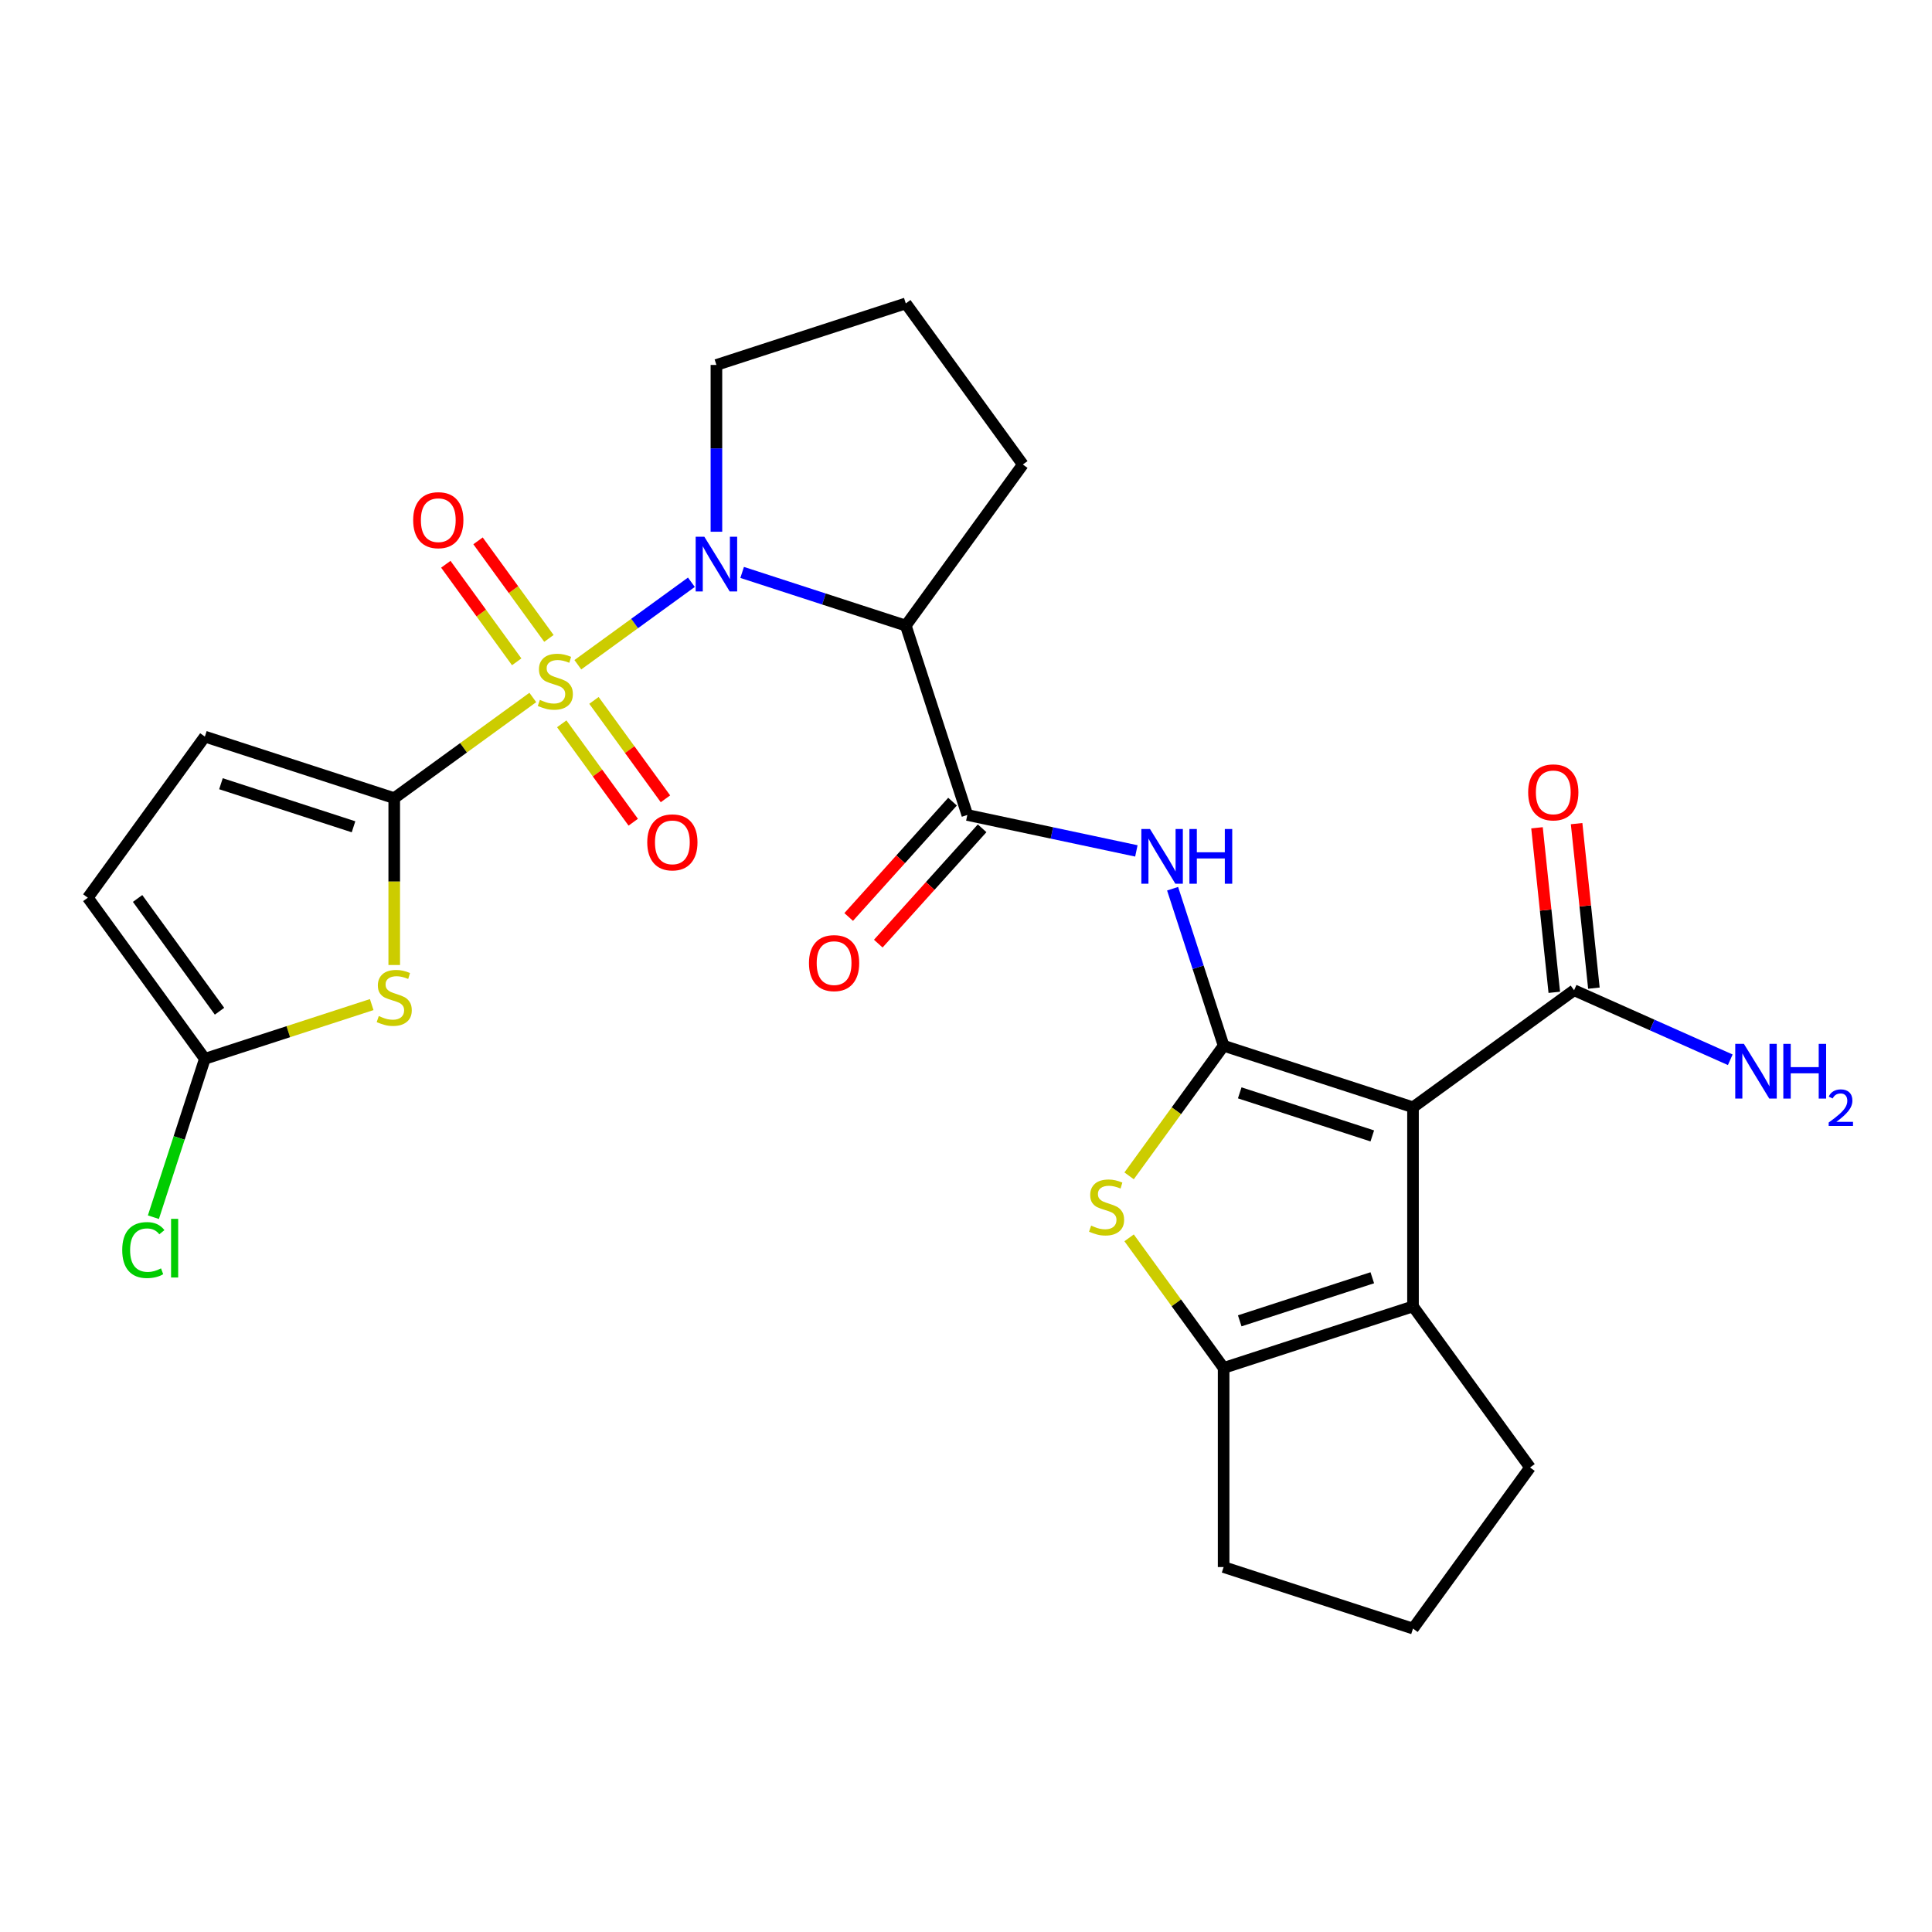 <?xml version='1.0' encoding='iso-8859-1'?>
<svg version='1.1' baseProfile='full'
              xmlns='http://www.w3.org/2000/svg'
                      xmlns:rdkit='http://www.rdkit.org/xml'
                      xmlns:xlink='http://www.w3.org/1999/xlink'
                  xml:space='preserve'
width='1000px' height='1000px' viewBox='0 0 1000 1000'>
<!-- END OF HEADER -->
<rect style='opacity:1.0;fill:#FFFFFF;stroke:none' width='1000' height='1000' x='0' y='0'> </rect>
<path class='bond-2' d='M 299.092,344.071 L 328.477,322.722' style='fill:none;fill-rule:evenodd;stroke:#CCCC00;stroke-width:6px;stroke-linecap:butt;stroke-linejoin:miter;stroke-opacity:1' />
<path class='bond-2' d='M 328.477,322.722 L 357.861,301.373' style='fill:none;fill-rule:evenodd;stroke:#0000FF;stroke-width:6px;stroke-linecap:butt;stroke-linejoin:miter;stroke-opacity:1' />
<path class='bond-3' d='M 275.779,361.009 L 239.917,387.064' style='fill:none;fill-rule:evenodd;stroke:#CCCC00;stroke-width:6px;stroke-linecap:butt;stroke-linejoin:miter;stroke-opacity:1' />
<path class='bond-3' d='M 239.917,387.064 L 204.055,413.12' style='fill:none;fill-rule:evenodd;stroke:#000000;stroke-width:6px;stroke-linecap:butt;stroke-linejoin:miter;stroke-opacity:1' />
<path class='bond-14' d='M 290.754,374.642 L 309.258,400.11' style='fill:none;fill-rule:evenodd;stroke:#CCCC00;stroke-width:6px;stroke-linecap:butt;stroke-linejoin:miter;stroke-opacity:1' />
<path class='bond-14' d='M 309.258,400.11 L 327.762,425.578' style='fill:none;fill-rule:evenodd;stroke:#FF0000;stroke-width:6px;stroke-linecap:butt;stroke-linejoin:miter;stroke-opacity:1' />
<path class='bond-14' d='M 307.431,362.526 L 325.934,387.994' style='fill:none;fill-rule:evenodd;stroke:#CCCC00;stroke-width:6px;stroke-linecap:butt;stroke-linejoin:miter;stroke-opacity:1' />
<path class='bond-14' d='M 325.934,387.994 L 344.438,413.462' style='fill:none;fill-rule:evenodd;stroke:#FF0000;stroke-width:6px;stroke-linecap:butt;stroke-linejoin:miter;stroke-opacity:1' />
<path class='bond-15' d='M 284.117,330.438 L 265.774,305.19' style='fill:none;fill-rule:evenodd;stroke:#CCCC00;stroke-width:6px;stroke-linecap:butt;stroke-linejoin:miter;stroke-opacity:1' />
<path class='bond-15' d='M 265.774,305.19 L 247.43,279.942' style='fill:none;fill-rule:evenodd;stroke:#FF0000;stroke-width:6px;stroke-linecap:butt;stroke-linejoin:miter;stroke-opacity:1' />
<path class='bond-15' d='M 267.441,342.554 L 249.097,317.306' style='fill:none;fill-rule:evenodd;stroke:#CCCC00;stroke-width:6px;stroke-linecap:butt;stroke-linejoin:miter;stroke-opacity:1' />
<path class='bond-15' d='M 249.097,317.306 L 230.753,292.058' style='fill:none;fill-rule:evenodd;stroke:#FF0000;stroke-width:6px;stroke-linecap:butt;stroke-linejoin:miter;stroke-opacity:1' />
<path class='bond-0' d='M 633.347,541.278 L 620.142,500.636' style='fill:none;fill-rule:evenodd;stroke:#000000;stroke-width:6px;stroke-linecap:butt;stroke-linejoin:miter;stroke-opacity:1' />
<path class='bond-0' d='M 620.142,500.636 L 606.937,459.994' style='fill:none;fill-rule:evenodd;stroke:#0000FF;stroke-width:6px;stroke-linecap:butt;stroke-linejoin:miter;stroke-opacity:1' />
<path class='bond-1' d='M 633.347,541.278 L 731.368,573.127' style='fill:none;fill-rule:evenodd;stroke:#000000;stroke-width:6px;stroke-linecap:butt;stroke-linejoin:miter;stroke-opacity:1' />
<path class='bond-1' d='M 641.681,565.659 L 710.295,587.953' style='fill:none;fill-rule:evenodd;stroke:#000000;stroke-width:6px;stroke-linecap:butt;stroke-linejoin:miter;stroke-opacity:1' />
<path class='bond-4' d='M 633.347,541.278 L 608.886,574.946' style='fill:none;fill-rule:evenodd;stroke:#000000;stroke-width:6px;stroke-linecap:butt;stroke-linejoin:miter;stroke-opacity:1' />
<path class='bond-4' d='M 608.886,574.946 L 584.424,608.615' style='fill:none;fill-rule:evenodd;stroke:#CCCC00;stroke-width:6px;stroke-linecap:butt;stroke-linejoin:miter;stroke-opacity:1' />
<path class='bond-6' d='M 731.368,573.127 L 731.368,676.191' style='fill:none;fill-rule:evenodd;stroke:#000000;stroke-width:6px;stroke-linecap:butt;stroke-linejoin:miter;stroke-opacity:1' />
<path class='bond-11' d='M 731.368,573.127 L 814.749,512.547' style='fill:none;fill-rule:evenodd;stroke:#000000;stroke-width:6px;stroke-linecap:butt;stroke-linejoin:miter;stroke-opacity:1' />
<path class='bond-5' d='M 384.134,296.287 L 426.485,310.048' style='fill:none;fill-rule:evenodd;stroke:#0000FF;stroke-width:6px;stroke-linecap:butt;stroke-linejoin:miter;stroke-opacity:1' />
<path class='bond-5' d='M 426.485,310.048 L 468.837,323.809' style='fill:none;fill-rule:evenodd;stroke:#000000;stroke-width:6px;stroke-linecap:butt;stroke-linejoin:miter;stroke-opacity:1' />
<path class='bond-20' d='M 370.817,275.223 L 370.817,232.059' style='fill:none;fill-rule:evenodd;stroke:#0000FF;stroke-width:6px;stroke-linecap:butt;stroke-linejoin:miter;stroke-opacity:1' />
<path class='bond-20' d='M 370.817,232.059 L 370.817,188.895' style='fill:none;fill-rule:evenodd;stroke:#000000;stroke-width:6px;stroke-linecap:butt;stroke-linejoin:miter;stroke-opacity:1' />
<path class='bond-7' d='M 204.055,413.12 L 204.055,456.304' style='fill:none;fill-rule:evenodd;stroke:#000000;stroke-width:6px;stroke-linecap:butt;stroke-linejoin:miter;stroke-opacity:1' />
<path class='bond-7' d='M 204.055,456.304 L 204.055,499.488' style='fill:none;fill-rule:evenodd;stroke:#CCCC00;stroke-width:6px;stroke-linecap:butt;stroke-linejoin:miter;stroke-opacity:1' />
<path class='bond-13' d='M 204.055,413.12 L 106.034,381.271' style='fill:none;fill-rule:evenodd;stroke:#000000;stroke-width:6px;stroke-linecap:butt;stroke-linejoin:miter;stroke-opacity:1' />
<path class='bond-13' d='M 182.982,427.947 L 114.368,405.652' style='fill:none;fill-rule:evenodd;stroke:#000000;stroke-width:6px;stroke-linecap:butt;stroke-linejoin:miter;stroke-opacity:1' />
<path class='bond-10' d='M 584.424,640.703 L 608.886,674.371' style='fill:none;fill-rule:evenodd;stroke:#CCCC00;stroke-width:6px;stroke-linecap:butt;stroke-linejoin:miter;stroke-opacity:1' />
<path class='bond-10' d='M 608.886,674.371 L 633.347,708.04' style='fill:none;fill-rule:evenodd;stroke:#000000;stroke-width:6px;stroke-linecap:butt;stroke-linejoin:miter;stroke-opacity:1' />
<path class='bond-9' d='M 468.837,323.809 L 500.686,421.829' style='fill:none;fill-rule:evenodd;stroke:#000000;stroke-width:6px;stroke-linecap:butt;stroke-linejoin:miter;stroke-opacity:1' />
<path class='bond-22' d='M 468.837,323.809 L 529.417,240.428' style='fill:none;fill-rule:evenodd;stroke:#000000;stroke-width:6px;stroke-linecap:butt;stroke-linejoin:miter;stroke-opacity:1' />
<path class='bond-23' d='M 731.368,676.191 L 791.947,759.572' style='fill:none;fill-rule:evenodd;stroke:#000000;stroke-width:6px;stroke-linecap:butt;stroke-linejoin:miter;stroke-opacity:1' />
<path class='bond-29' d='M 731.368,676.191 L 633.347,708.04' style='fill:none;fill-rule:evenodd;stroke:#000000;stroke-width:6px;stroke-linecap:butt;stroke-linejoin:miter;stroke-opacity:1' />
<path class='bond-29' d='M 710.295,661.364 L 641.681,683.659' style='fill:none;fill-rule:evenodd;stroke:#000000;stroke-width:6px;stroke-linecap:butt;stroke-linejoin:miter;stroke-opacity:1' />
<path class='bond-12' d='M 192.398,519.972 L 149.216,534.003' style='fill:none;fill-rule:evenodd;stroke:#CCCC00;stroke-width:6px;stroke-linecap:butt;stroke-linejoin:miter;stroke-opacity:1' />
<path class='bond-12' d='M 149.216,534.003 L 106.034,548.033' style='fill:none;fill-rule:evenodd;stroke:#000000;stroke-width:6px;stroke-linecap:butt;stroke-linejoin:miter;stroke-opacity:1' />
<path class='bond-8' d='M 588.182,440.427 L 544.434,431.128' style='fill:none;fill-rule:evenodd;stroke:#0000FF;stroke-width:6px;stroke-linecap:butt;stroke-linejoin:miter;stroke-opacity:1' />
<path class='bond-8' d='M 544.434,431.128 L 500.686,421.829' style='fill:none;fill-rule:evenodd;stroke:#000000;stroke-width:6px;stroke-linecap:butt;stroke-linejoin:miter;stroke-opacity:1' />
<path class='bond-17' d='M 493.027,414.933 L 466.152,444.78' style='fill:none;fill-rule:evenodd;stroke:#000000;stroke-width:6px;stroke-linecap:butt;stroke-linejoin:miter;stroke-opacity:1' />
<path class='bond-17' d='M 466.152,444.78 L 439.277,474.628' style='fill:none;fill-rule:evenodd;stroke:#FF0000;stroke-width:6px;stroke-linecap:butt;stroke-linejoin:miter;stroke-opacity:1' />
<path class='bond-17' d='M 508.345,428.725 L 481.47,458.573' style='fill:none;fill-rule:evenodd;stroke:#000000;stroke-width:6px;stroke-linecap:butt;stroke-linejoin:miter;stroke-opacity:1' />
<path class='bond-17' d='M 481.47,458.573 L 454.595,488.421' style='fill:none;fill-rule:evenodd;stroke:#FF0000;stroke-width:6px;stroke-linecap:butt;stroke-linejoin:miter;stroke-opacity:1' />
<path class='bond-24' d='M 633.347,708.04 L 633.347,811.105' style='fill:none;fill-rule:evenodd;stroke:#000000;stroke-width:6px;stroke-linecap:butt;stroke-linejoin:miter;stroke-opacity:1' />
<path class='bond-18' d='M 824.999,511.469 L 820.523,468.888' style='fill:none;fill-rule:evenodd;stroke:#000000;stroke-width:6px;stroke-linecap:butt;stroke-linejoin:miter;stroke-opacity:1' />
<path class='bond-18' d='M 820.523,468.888 L 816.048,426.306' style='fill:none;fill-rule:evenodd;stroke:#FF0000;stroke-width:6px;stroke-linecap:butt;stroke-linejoin:miter;stroke-opacity:1' />
<path class='bond-18' d='M 804.499,513.624 L 800.023,471.042' style='fill:none;fill-rule:evenodd;stroke:#000000;stroke-width:6px;stroke-linecap:butt;stroke-linejoin:miter;stroke-opacity:1' />
<path class='bond-18' d='M 800.023,471.042 L 795.548,428.46' style='fill:none;fill-rule:evenodd;stroke:#FF0000;stroke-width:6px;stroke-linecap:butt;stroke-linejoin:miter;stroke-opacity:1' />
<path class='bond-19' d='M 814.749,512.547 L 855.167,530.542' style='fill:none;fill-rule:evenodd;stroke:#000000;stroke-width:6px;stroke-linecap:butt;stroke-linejoin:miter;stroke-opacity:1' />
<path class='bond-19' d='M 855.167,530.542 L 895.586,548.538' style='fill:none;fill-rule:evenodd;stroke:#0000FF;stroke-width:6px;stroke-linecap:butt;stroke-linejoin:miter;stroke-opacity:1' />
<path class='bond-21' d='M 106.034,548.033 L 92.715,589.025' style='fill:none;fill-rule:evenodd;stroke:#000000;stroke-width:6px;stroke-linecap:butt;stroke-linejoin:miter;stroke-opacity:1' />
<path class='bond-21' d='M 92.715,589.025 L 79.396,630.017' style='fill:none;fill-rule:evenodd;stroke:#00CC00;stroke-width:6px;stroke-linecap:butt;stroke-linejoin:miter;stroke-opacity:1' />
<path class='bond-27' d='M 106.034,548.033 L 45.455,464.652' style='fill:none;fill-rule:evenodd;stroke:#000000;stroke-width:6px;stroke-linecap:butt;stroke-linejoin:miter;stroke-opacity:1' />
<path class='bond-27' d='M 113.624,523.41 L 71.218,465.043' style='fill:none;fill-rule:evenodd;stroke:#000000;stroke-width:6px;stroke-linecap:butt;stroke-linejoin:miter;stroke-opacity:1' />
<path class='bond-16' d='M 106.034,381.271 L 45.455,464.652' style='fill:none;fill-rule:evenodd;stroke:#000000;stroke-width:6px;stroke-linecap:butt;stroke-linejoin:miter;stroke-opacity:1' />
<path class='bond-25' d='M 370.817,188.895 L 468.837,157.047' style='fill:none;fill-rule:evenodd;stroke:#000000;stroke-width:6px;stroke-linecap:butt;stroke-linejoin:miter;stroke-opacity:1' />
<path class='bond-28' d='M 529.417,240.428 L 468.837,157.047' style='fill:none;fill-rule:evenodd;stroke:#000000;stroke-width:6px;stroke-linecap:butt;stroke-linejoin:miter;stroke-opacity:1' />
<path class='bond-30' d='M 791.947,759.572 L 731.368,842.953' style='fill:none;fill-rule:evenodd;stroke:#000000;stroke-width:6px;stroke-linecap:butt;stroke-linejoin:miter;stroke-opacity:1' />
<path class='bond-26' d='M 633.347,811.105 L 731.368,842.953' style='fill:none;fill-rule:evenodd;stroke:#000000;stroke-width:6px;stroke-linecap:butt;stroke-linejoin:miter;stroke-opacity:1' />
<path  class='atom-0' d='M 279.436 362.26
Q 279.756 362.38, 281.076 362.94
Q 282.396 363.5, 283.836 363.86
Q 285.316 364.18, 286.756 364.18
Q 289.436 364.18, 290.996 362.9
Q 292.556 361.58, 292.556 359.3
Q 292.556 357.74, 291.756 356.78
Q 290.996 355.82, 289.796 355.3
Q 288.596 354.78, 286.596 354.18
Q 284.076 353.42, 282.556 352.7
Q 281.076 351.98, 279.996 350.46
Q 278.956 348.94, 278.956 346.38
Q 278.956 342.82, 281.356 340.62
Q 283.796 338.42, 288.596 338.42
Q 291.876 338.42, 295.596 339.98
L 294.676 343.06
Q 291.276 341.66, 288.716 341.66
Q 285.956 341.66, 284.436 342.82
Q 282.916 343.94, 282.956 345.9
Q 282.956 347.42, 283.716 348.34
Q 284.516 349.26, 285.636 349.78
Q 286.796 350.3, 288.716 350.9
Q 291.276 351.7, 292.796 352.5
Q 294.316 353.3, 295.396 354.94
Q 296.516 356.54, 296.516 359.3
Q 296.516 363.22, 293.876 365.34
Q 291.276 367.42, 286.916 367.42
Q 284.396 367.42, 282.476 366.86
Q 280.596 366.34, 278.356 365.42
L 279.436 362.26
' fill='#CCCC00'/>
<path  class='atom-3' d='M 364.557 277.8
L 373.837 292.8
Q 374.757 294.28, 376.237 296.96
Q 377.717 299.64, 377.797 299.8
L 377.797 277.8
L 381.557 277.8
L 381.557 306.12
L 377.677 306.12
L 367.717 289.72
Q 366.557 287.8, 365.317 285.6
Q 364.117 283.4, 363.757 282.72
L 363.757 306.12
L 360.077 306.12
L 360.077 277.8
L 364.557 277.8
' fill='#0000FF'/>
<path  class='atom-5' d='M 564.767 634.379
Q 565.087 634.499, 566.407 635.059
Q 567.727 635.619, 569.167 635.979
Q 570.647 636.299, 572.087 636.299
Q 574.767 636.299, 576.327 635.019
Q 577.887 633.699, 577.887 631.419
Q 577.887 629.859, 577.087 628.899
Q 576.327 627.939, 575.127 627.419
Q 573.927 626.899, 571.927 626.299
Q 569.407 625.539, 567.887 624.819
Q 566.407 624.099, 565.327 622.579
Q 564.287 621.059, 564.287 618.499
Q 564.287 614.939, 566.687 612.739
Q 569.127 610.539, 573.927 610.539
Q 577.207 610.539, 580.927 612.099
L 580.007 615.179
Q 576.607 613.779, 574.047 613.779
Q 571.287 613.779, 569.767 614.939
Q 568.247 616.059, 568.287 618.019
Q 568.287 619.539, 569.047 620.459
Q 569.847 621.379, 570.967 621.899
Q 572.127 622.419, 574.047 623.019
Q 576.607 623.819, 578.127 624.619
Q 579.647 625.419, 580.727 627.059
Q 581.847 628.659, 581.847 631.419
Q 581.847 635.339, 579.207 637.459
Q 576.607 639.539, 572.247 639.539
Q 569.727 639.539, 567.807 638.979
Q 565.927 638.459, 563.687 637.539
L 564.767 634.379
' fill='#CCCC00'/>
<path  class='atom-8' d='M 196.055 525.905
Q 196.375 526.025, 197.695 526.585
Q 199.015 527.145, 200.455 527.505
Q 201.935 527.825, 203.375 527.825
Q 206.055 527.825, 207.615 526.545
Q 209.175 525.225, 209.175 522.945
Q 209.175 521.385, 208.375 520.425
Q 207.615 519.465, 206.415 518.945
Q 205.215 518.425, 203.215 517.825
Q 200.695 517.065, 199.175 516.345
Q 197.695 515.625, 196.615 514.105
Q 195.575 512.585, 195.575 510.025
Q 195.575 506.465, 197.975 504.265
Q 200.415 502.065, 205.215 502.065
Q 208.495 502.065, 212.215 503.625
L 211.295 506.705
Q 207.895 505.305, 205.335 505.305
Q 202.575 505.305, 201.055 506.465
Q 199.535 507.585, 199.575 509.545
Q 199.575 511.065, 200.335 511.985
Q 201.135 512.905, 202.255 513.425
Q 203.415 513.945, 205.335 514.545
Q 207.895 515.345, 209.415 516.145
Q 210.935 516.945, 212.015 518.585
Q 213.135 520.185, 213.135 522.945
Q 213.135 526.865, 210.495 528.985
Q 207.895 531.065, 203.535 531.065
Q 201.015 531.065, 199.095 530.505
Q 197.215 529.985, 194.975 529.065
L 196.055 525.905
' fill='#CCCC00'/>
<path  class='atom-9' d='M 595.239 429.097
L 604.519 444.097
Q 605.439 445.577, 606.919 448.257
Q 608.399 450.937, 608.479 451.097
L 608.479 429.097
L 612.239 429.097
L 612.239 457.417
L 608.359 457.417
L 598.399 441.017
Q 597.239 439.097, 595.999 436.897
Q 594.799 434.697, 594.439 434.017
L 594.439 457.417
L 590.759 457.417
L 590.759 429.097
L 595.239 429.097
' fill='#0000FF'/>
<path  class='atom-9' d='M 615.639 429.097
L 619.479 429.097
L 619.479 441.137
L 633.959 441.137
L 633.959 429.097
L 637.799 429.097
L 637.799 457.417
L 633.959 457.417
L 633.959 444.337
L 619.479 444.337
L 619.479 457.417
L 615.639 457.417
L 615.639 429.097
' fill='#0000FF'/>
<path  class='atom-15' d='M 335.016 436.001
Q 335.016 429.201, 338.376 425.401
Q 341.736 421.601, 348.016 421.601
Q 354.296 421.601, 357.656 425.401
Q 361.016 429.201, 361.016 436.001
Q 361.016 442.881, 357.616 446.801
Q 354.216 450.681, 348.016 450.681
Q 341.776 450.681, 338.376 446.801
Q 335.016 442.921, 335.016 436.001
M 348.016 447.481
Q 352.336 447.481, 354.656 444.601
Q 357.016 441.681, 357.016 436.001
Q 357.016 430.441, 354.656 427.641
Q 352.336 424.801, 348.016 424.801
Q 343.696 424.801, 341.336 427.601
Q 339.016 430.401, 339.016 436.001
Q 339.016 441.721, 341.336 444.601
Q 343.696 447.481, 348.016 447.481
' fill='#FF0000'/>
<path  class='atom-16' d='M 213.856 269.239
Q 213.856 262.439, 217.216 258.639
Q 220.576 254.839, 226.856 254.839
Q 233.136 254.839, 236.496 258.639
Q 239.856 262.439, 239.856 269.239
Q 239.856 276.119, 236.456 280.039
Q 233.056 283.919, 226.856 283.919
Q 220.616 283.919, 217.216 280.039
Q 213.856 276.159, 213.856 269.239
M 226.856 280.719
Q 231.176 280.719, 233.496 277.839
Q 235.856 274.919, 235.856 269.239
Q 235.856 263.679, 233.496 260.879
Q 231.176 258.039, 226.856 258.039
Q 222.536 258.039, 220.176 260.839
Q 217.856 263.639, 217.856 269.239
Q 217.856 274.959, 220.176 277.839
Q 222.536 280.719, 226.856 280.719
' fill='#FF0000'/>
<path  class='atom-18' d='M 418.722 498.501
Q 418.722 491.701, 422.082 487.901
Q 425.442 484.101, 431.722 484.101
Q 438.002 484.101, 441.362 487.901
Q 444.722 491.701, 444.722 498.501
Q 444.722 505.381, 441.322 509.301
Q 437.922 513.181, 431.722 513.181
Q 425.482 513.181, 422.082 509.301
Q 418.722 505.421, 418.722 498.501
M 431.722 509.981
Q 436.042 509.981, 438.362 507.101
Q 440.722 504.181, 440.722 498.501
Q 440.722 492.941, 438.362 490.141
Q 436.042 487.301, 431.722 487.301
Q 427.402 487.301, 425.042 490.101
Q 422.722 492.901, 422.722 498.501
Q 422.722 504.221, 425.042 507.101
Q 427.402 509.981, 431.722 509.981
' fill='#FF0000'/>
<path  class='atom-19' d='M 790.975 410.127
Q 790.975 403.327, 794.335 399.527
Q 797.695 395.727, 803.975 395.727
Q 810.255 395.727, 813.615 399.527
Q 816.975 403.327, 816.975 410.127
Q 816.975 417.007, 813.575 420.927
Q 810.175 424.807, 803.975 424.807
Q 797.735 424.807, 794.335 420.927
Q 790.975 417.047, 790.975 410.127
M 803.975 421.607
Q 808.295 421.607, 810.615 418.727
Q 812.975 415.807, 812.975 410.127
Q 812.975 404.567, 810.615 401.767
Q 808.295 398.927, 803.975 398.927
Q 799.655 398.927, 797.295 401.727
Q 794.975 404.527, 794.975 410.127
Q 794.975 415.847, 797.295 418.727
Q 799.655 421.607, 803.975 421.607
' fill='#FF0000'/>
<path  class='atom-20' d='M 902.643 540.307
L 911.923 555.307
Q 912.843 556.787, 914.323 559.467
Q 915.803 562.147, 915.883 562.307
L 915.883 540.307
L 919.643 540.307
L 919.643 568.627
L 915.763 568.627
L 905.803 552.227
Q 904.643 550.307, 903.403 548.107
Q 902.203 545.907, 901.843 545.227
L 901.843 568.627
L 898.163 568.627
L 898.163 540.307
L 902.643 540.307
' fill='#0000FF'/>
<path  class='atom-20' d='M 923.043 540.307
L 926.883 540.307
L 926.883 552.347
L 941.363 552.347
L 941.363 540.307
L 945.203 540.307
L 945.203 568.627
L 941.363 568.627
L 941.363 555.547
L 926.883 555.547
L 926.883 568.627
L 923.043 568.627
L 923.043 540.307
' fill='#0000FF'/>
<path  class='atom-20' d='M 946.576 567.633
Q 947.262 565.864, 948.899 564.888
Q 950.536 563.884, 952.806 563.884
Q 955.631 563.884, 957.215 565.416
Q 958.799 566.947, 958.799 569.666
Q 958.799 572.438, 956.74 575.025
Q 954.707 577.612, 950.483 580.675
L 959.116 580.675
L 959.116 582.787
L 946.523 582.787
L 946.523 581.018
Q 950.008 578.536, 952.067 576.688
Q 954.153 574.84, 955.156 573.177
Q 956.159 571.514, 956.159 569.798
Q 956.159 568.003, 955.261 567
Q 954.364 565.996, 952.806 565.996
Q 951.301 565.996, 950.298 566.604
Q 949.295 567.211, 948.582 568.557
L 946.576 567.633
' fill='#0000FF'/>
<path  class='atom-22' d='M 63.266 647.034
Q 63.266 639.994, 66.546 636.314
Q 69.866 632.594, 76.146 632.594
Q 81.986 632.594, 85.106 636.714
L 82.466 638.874
Q 80.186 635.874, 76.146 635.874
Q 71.866 635.874, 69.586 638.754
Q 67.346 641.594, 67.346 647.034
Q 67.346 652.634, 69.666 655.514
Q 72.026 658.394, 76.586 658.394
Q 79.706 658.394, 83.346 656.514
L 84.466 659.514
Q 82.986 660.474, 80.746 661.034
Q 78.506 661.594, 76.026 661.594
Q 69.866 661.594, 66.546 657.834
Q 63.266 654.074, 63.266 647.034
' fill='#00CC00'/>
<path  class='atom-22' d='M 88.546 630.874
L 92.226 630.874
L 92.226 661.234
L 88.546 661.234
L 88.546 630.874
' fill='#00CC00'/>
</svg>
